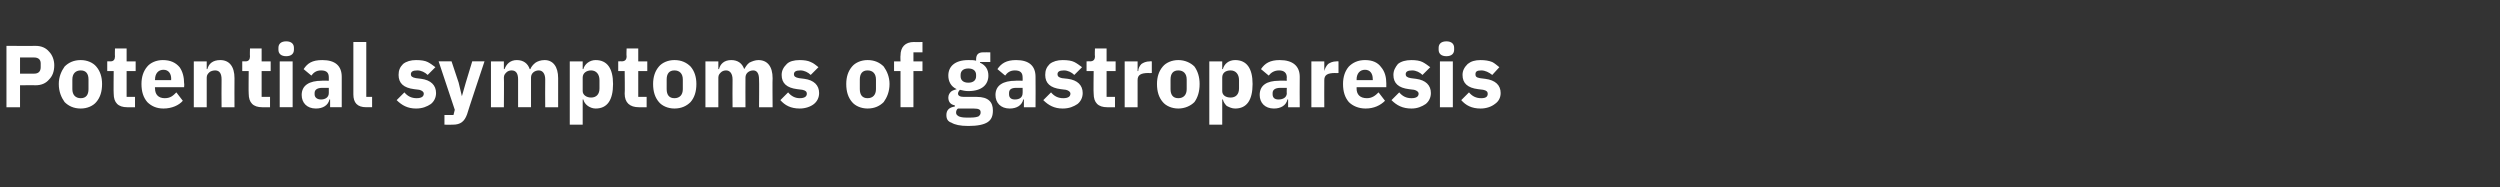 <?xml version="1.0" standalone="no"?><!DOCTYPE svg PUBLIC "-//W3C//DTD SVG 1.1//EN" "http://www.w3.org/Graphics/SVG/1.1/DTD/svg11.dtd"><svg xmlns="http://www.w3.org/2000/svg" version="1.1" width="387px" height="29px" viewBox="0 -6 387 29" style="top:-6px"><rect x="0" y="-6" width="387" height="29" fill="#333333" stroke="none"/><desc>Potential symptoms of gastroparesis</desc><defs/><g id="Polygon180575"><path d="m3.1 10.6V7.2s2.44-.02 2.4 0c.9 0 1.6-.3 2.1-.9c.5-.5.8-1.2.8-2.2c0-.8-.3-1.6-.8-2.1c-.5-.6-1.2-.9-2.1-.9c.04.02-4.5 0-4.5 0v9.5h2.1zm0-7.7s2.19.01 2.2 0c.6 0 1 .3 1 .9v.6c0 .7-.4 1-1 1c-.01-.01-2.2 0-2.2 0V2.9zm11.8 6.9c.6-.7.9-1.6.9-2.8c0-1.1-.3-2-.9-2.7c-.5-.6-1.4-1-2.4-1c-1.1 0-1.9.4-2.5 1c-.5.7-.9 1.6-.9 2.7c0 1.2.4 2.1.9 2.8c.6.6 1.4 1 2.5 1c1 0 1.9-.4 2.4-1zm-3.7-2V6.3c0-.9.5-1.4 1.3-1.4c.8 0 1.2.5 1.2 1.4v1.5c0 .9-.4 1.4-1.2 1.4c-.8 0-1.3-.5-1.3-1.4zm9.7 2.8V9h-1.3v-4h1.4V3.5h-1.4v-2h-1.8s-.04 1.21 0 1.2c0 .5-.2.8-.7.8c-.05-.03-.5 0-.5 0v1.5h1s-.04 3.53 0 3.5c0 1.4.7 2.1 2.1 2.1h1.2zm7.4-1l-1-1.3c-.5.5-.9.9-1.8.9c-1 0-1.5-.6-1.5-1.5c-.04-.04 0-.2 0-.2h4.5s.05-.55 0-.6c0-.9-.2-1.8-.7-2.5c-.6-.7-1.4-1.1-2.6-1.1c-1 0-1.9.4-2.4 1c-.6.7-.9 1.6-.9 2.7c0 1.2.3 2.1.9 2.8c.6.6 1.4 1 2.5 1c1.3 0 2.4-.5 3-1.2zm-1.8-3.4c-.03.04 0 .2 0 .2H24s-.04-.14 0-.1c0-.9.5-1.5 1.3-1.5c.8 0 1.2.6 1.2 1.4zm5.5 4.4V6c0-.4.2-.6.4-.8c.2-.2.6-.3.9-.3c.7 0 1 .5 1 1.4c-.03 0 0 4.3 0 4.3h2s-.02-4.47 0-4.5c0-1.8-.8-2.8-2.2-2.8c-1.2 0-1.8.6-2 1.4c-.03-.02-.1 0-.1 0V3.5h-2v7.1h2zm9.8 0V9h-1.3v-4h1.4V3.5h-1.4v-2h-1.8s-.04 1.21 0 1.2c0 .5-.2.8-.7.8c-.04-.03-.5 0-.5 0v1.5h1s-.04 3.53 0 3.5c0 1.4.7 2.1 2.1 2.1h1.2zm3.7-8.9v-.3c0-.6-.4-1-1.2-1c-.8 0-1.2.4-1.2 1v.3c0 .6.4 1 1.2 1c.8 0 1.2-.4 1.2-1zm-2.2 8.9h2V3.5h-2v7.1zm9.6-4.7v4.7h-1.8V9.4s-.09-.04-.1 0c-.2.9-1 1.4-2.1 1.4c-1.4 0-2.2-.9-2.2-2.1c0-1.5 1.2-2.2 3.1-2.2c-.04-.04 1.1 0 1.1 0v-.5c0-.7-.3-1.1-1.2-1.1c-.8 0-1.2.4-1.5.8l-1.2-1c.6-.9 1.3-1.4 2.9-1.4c2 0 3 .9 3 2.6zm-2 1.7h-1c-.8 0-1.2.3-1.2.8v.2c0 .5.4.8 1 .8c.6 0 1.2-.3 1.2-1v-.8zm6.7 3V9h-.9V.5h-2v8.1c0 1.3.6 2 2 2c0 .01.9 0 .9 0zm9.1-.5c.5-.4.8-1 .8-1.7c0-1.2-.8-2-2.3-2.2l-.8-.1c-.6-.1-.8-.3-.8-.6c0-.4.3-.6 1-.6c.6 0 1.2.3 1.6.7l1.2-1.2c-.4-.3-.8-.6-1.2-.8c-.4-.2-1-.3-1.8-.3c-.8 0-1.5.2-2 .6c-.5.5-.7 1-.7 1.7c0 1.3.8 2 2.4 2.2l.8.1c.4.1.7.3.7.6c0 .4-.3.7-1.1.7c-.8 0-1.4-.3-1.9-.9l-1.2 1.2c.8.8 1.7 1.3 3 1.3c1 0 1.7-.3 2.3-.7zm5.4-3.3l-.6 2.1l-.5-2.1l-1.1-3.3h-2l2.5 7.5l-.2.8h-1.4v1.5s1.27.03 1.3 0c1.2 0 1.8-.5 2.2-1.6c-.04.01 2.7-8.2 2.7-8.2h-1.9l-1 3.3zm5.9 3.8s.04-4.62 0-4.6c0-.4.2-.6.4-.8c.2-.2.5-.3.8-.3c.7 0 1 .5 1 1.4v4.3h2V6c0-.7.6-1.1 1.2-1.1c.6 0 1 .5 1 1.4c-.03 0 0 4.3 0 4.3h2V6.1c0-1.8-.8-2.8-2.1-2.8c-.6 0-1.1.2-1.4.4c-.4.3-.7.7-.8 1h-.1c-.3-.9-1-1.4-2-1.4c-1 0-1.6.6-1.9 1.4c.02-.02-.1 0-.1 0V3.5h-2v7.1h2zm10.2 2.7h2V9.4h.1c.1.4.3.7.7 1c.3.2.7.4 1.2.4c1.8 0 2.7-1.3 2.7-3.8c0-2.4-.9-3.7-2.7-3.7c-.9 0-1.7.6-1.9 1.4c-.04-.04-.1 0-.1 0V3.5h-2v9.8zm2-5.2V6c0-.7.6-1.1 1.3-1.1c.8 0 1.3.6 1.3 1.5v1.3c0 .9-.5 1.4-1.3 1.4c-.7 0-1.3-.4-1.3-1zm9.9 2.5V9h-1.3v-4h1.4V3.5h-1.4v-2H97s-.05 1.21 0 1.2c0 .5-.2.8-.8.8c.05-.03-.5 0-.5 0v1.5h1s.05 3.53 0 3.5c0 1.4.8 2.1 2.2 2.1h1.2zm6.8-.8c.6-.7.9-1.6.9-2.8c0-1.1-.3-2-.9-2.7c-.6-.6-1.4-1-2.5-1c-1 0-1.9.4-2.4 1c-.6.7-.9 1.6-.9 2.7c0 1.2.3 2.1.9 2.8c.5.6 1.4 1 2.4 1c1.1 0 1.9-.4 2.5-1zm-3.7-2V6.3c0-.9.4-1.4 1.2-1.4c.8 0 1.3.5 1.3 1.4v1.5c0 .9-.5 1.4-1.3 1.4c-.8 0-1.2-.5-1.2-1.4zm8 2.8V6c0-.4.2-.6.4-.8c.2-.2.5-.3.8-.3c.6 0 1 .5 1 1.4c-.03 0 0 4.3 0 4.3h2s-.02-4.62 0-4.6c0-.7.6-1.1 1.2-1.1c.6 0 .9.5.9 1.4c.04 0 0 4.3 0 4.3h2.1s-.04-4.47 0-4.5c0-1.8-.8-2.8-2.2-2.8c-.5 0-1 .2-1.4.4c-.4.3-.6.7-.8 1c-.3-.9-1-1.4-2-1.4c-1.1 0-1.7.6-1.9 1.4c-.01-.02-.1 0-.1 0V3.5h-2v7.1h2zm14.8-.5c.5-.4.8-1 .8-1.7c0-1.2-.8-2-2.3-2.2l-.8-.1c-.6-.1-.8-.3-.8-.6c0-.4.3-.6 1-.6c.6 0 1.2.3 1.6.7l1.2-1.2c-.4-.3-.7-.6-1.2-.8c-.4-.2-1-.3-1.7-.3c-.9 0-1.6.2-2 .6c-.5.5-.8 1-.8 1.7c0 1.3.8 2 2.4 2.2l.8.1c.5.1.7.3.7.6c0 .4-.3.7-1.1.7c-.7 0-1.3-.3-1.8-.9l-1.2 1.2c.7.8 1.6 1.3 3 1.3c.9 0 1.7-.3 2.2-.7zm10.8-.3c.5-.7.9-1.6.9-2.8c0-1.1-.4-2-.9-2.7c-.6-.6-1.4-1-2.5-1c-1 0-1.9.4-2.4 1c-.6.7-.9 1.6-.9 2.7c0 1.2.3 2.1.9 2.8c.5.6 1.4 1 2.4 1c1.1 0 1.9-.4 2.5-1zm-3.7-2V6.3c0-.9.4-1.4 1.2-1.4c.8 0 1.3.5 1.3 1.4v1.5c0 .9-.5 1.4-1.3 1.4c-.8 0-1.2-.5-1.2-1.4zm6.3 2.8h2V5h1.4V3.5h-1.4V2.1h1.4V.5s-1.31.04-1.3 0c-1.4 0-2.1.8-2.1 2.1c-.04.02 0 .9 0 .9h-1v1.5h1v5.6zM151.2 9h-2c-.6 0-.9-.2-.9-.5c0-.2.1-.4.3-.6c.4.1.8.2 1.3.2c2.1 0 3.1-1 3.1-2.4c0-.9-.4-1.6-1.3-2c.03-.03 0-.1 0-.1h1.6V2.1s-1.12-.01-1.1 0c-.7 0-1.1.3-1.1 1.1v.2c-.3-.1-.7-.1-1.2-.1c-2.1 0-3.1 1-3.1 2.4c0 .9.4 1.7 1.3 2.1c-.3.1-.7.2-.9.4c-.2.2-.4.5-.4.9c0 .6.3 1.1 1 1.2v.2c-.8.1-1.3.5-1.3 1.3c0 .6.2 1 .8 1.2c.5.3 1.3.5 2.6.5c1.4 0 2.4-.2 3-.6c.6-.4.8-1 .8-1.8c0-1.3-.7-2.1-2.5-2.1zm.3 3c-.2.1-.6.2-1.2.2h-.8c-.5 0-.9-.1-1.1-.2c-.3-.2-.4-.3-.4-.6c0-.2.1-.5.3-.6h2.4c.9 0 1.1.2 1.1.6c0 .3-.1.4-.3.6zm-2.8-6.2v-.2c0-.6.4-1 1.2-1c.8 0 1.2.4 1.2 1v.2c0 .6-.4 1-1.2 1c-.8 0-1.2-.4-1.2-1zm11.6.1c.03.02 0 4.7 0 4.7h-1.8V9.4s-.06-.04-.1 0c-.2.9-1 1.4-2.1 1.4c-1.4 0-2.2-.9-2.2-2.1c0-1.5 1.2-2.2 3.1-2.2c-.01-.04 1.1 0 1.1 0c0 0 .02-.49 0-.5c0-.7-.3-1.1-1.2-1.1c-.8 0-1.2.4-1.5.8l-1.2-1c.6-.9 1.4-1.4 2.9-1.4c2 0 3 .9 3 2.6zm-2 1.7h-1c-.8 0-1.1.3-1.1.8v.2c0 .5.3.8.9.8c.7 0 1.2-.3 1.2-1c.02.05 0-.8 0-.8zm8.5 2.5c.5-.4.8-1 .8-1.7c0-1.2-.8-2-2.3-2.2l-.9-.1c-.5-.1-.7-.3-.7-.6c0-.4.3-.6 1-.6c.6 0 1.2.3 1.6.7l1.2-1.2c-.4-.3-.8-.6-1.2-.8c-.4-.2-1-.3-1.8-.3c-.8 0-1.5.2-2 .6c-.5.5-.7 1-.7 1.7c0 1.3.8 2 2.4 2.2l.8.1c.4.1.7.3.7.6c0 .4-.3.7-1.1.7c-.8 0-1.4-.3-1.9-.9l-1.2 1.2c.8.8 1.7 1.3 3 1.3c1 0 1.7-.3 2.3-.7zm5.8.5V9h-1.3v-4h1.4V3.5h-1.4v-2h-1.8s-.05 1.21 0 1.2c0 .5-.2.8-.8.8c.05-.03-.5 0-.5 0v1.5h1.1s-.05 3.53 0 3.5c0 1.4.7 2.1 2.1 2.1h1.2zm3.5 0V6.4c0-.8.5-1.1 1.7-1.1c.03.04.5 0 .5 0V3.5s-.32-.03-.3 0c-.6 0-1 .2-1.3.4c-.3.3-.5.7-.5 1.1c-.04.02-.1 0-.1 0V3.5h-2v7.1h2zm8.8-.8c.5-.7.8-1.6.8-2.8c0-1.1-.3-2-.8-2.7c-.6-.6-1.5-1-2.5-1c-1 0-1.9.4-2.4 1c-.6.7-.9 1.6-.9 2.7c0 1.2.3 2.1.9 2.8c.5.6 1.4 1 2.4 1c1 0 1.9-.4 2.5-1zm-3.7-2V6.3c0-.9.4-1.4 1.2-1.4c.8 0 1.3.5 1.3 1.4v1.5c0 .9-.5 1.4-1.3 1.4c-.8 0-1.2-.5-1.2-1.4zm6 5.5h2V9.4h.1c.1.4.3.7.6 1c.4.2.8.4 1.3.4c1.8 0 2.7-1.3 2.7-3.8c0-2.4-.9-3.7-2.7-3.7c-1 0-1.7.6-1.9 1.4c-.04-.04-.1 0-.1 0V3.5h-2v9.8zm2-5.2V6c0-.7.5-1.1 1.3-1.1c.8 0 1.3.6 1.3 1.5v1.3c0 .9-.5 1.4-1.3 1.4c-.8 0-1.3-.4-1.3-1zm12-2.2c-.03.02 0 4.7 0 4.7h-1.8V9.4s-.12-.04-.1 0c-.2.9-1 1.4-2.1 1.4c-1.4 0-2.2-.9-2.2-2.1c0-1.5 1.1-2.2 3-2.2c.03-.04 1.2 0 1.2 0c0 0-.04-.49 0-.5c0-.7-.4-1.1-1.2-1.1c-.8 0-1.3.4-1.6.8l-1.2-1c.6-.9 1.4-1.4 2.9-1.4c2 0 3.1.9 3.1 2.6zm-2 1.7h-1c-.8 0-1.2.3-1.2.8v.2c0 .5.3.8.9.8c.7 0 1.3-.3 1.3-1c-.04.05 0-.8 0-.8zm5.8 3s-.02-4.17 0-4.2c0-.8.5-1.1 1.7-1.1c.02.04.5 0 .5 0V3.5s-.33-.03-.3 0c-.6 0-1 .2-1.3.4c-.3.3-.5.7-.6 1.1c.05.02 0 0 0 0V3.5h-2v7.1h2zm9.4-1l-1-1.3c-.5.5-1 .9-1.8.9c-1.1 0-1.6-.6-1.6-1.5c.02-.04 0-.2 0-.2h4.6v-.6c0-.9-.2-1.8-.8-2.5c-.5-.7-1.3-1.1-2.5-1.1c-1.1 0-1.9.4-2.5 1c-.6.7-.9 1.6-.9 2.7c0 1.2.3 2.1.9 2.8c.6.6 1.5 1 2.6 1c1.3 0 2.3-.5 3-1.2zm-1.9-3.4c.03.04 0 .2 0 .2H210s.02-.14 0-.1c0-.9.5-1.5 1.3-1.5c.8 0 1.2.6 1.2 1.4zm8.2 3.9c.5-.4.8-1 .8-1.7c0-1.2-.8-2-2.3-2.2l-.8-.1c-.6-.1-.8-.3-.8-.6c0-.4.3-.6 1-.6c.6 0 1.2.3 1.6.7l1.2-1.2c-.4-.3-.8-.6-1.2-.8c-.4-.2-1-.3-1.7-.3c-.9 0-1.6.2-2.1.6c-.4.5-.7 1-.7 1.7c0 1.3.8 2 2.4 2.2l.8.1c.4.1.7.3.7.6c0 .4-.3.7-1.1.7c-.8 0-1.4-.3-1.9-.9l-1.2 1.2c.8.8 1.7 1.3 3.1 1.3c.9 0 1.6-.3 2.2-.7zm4.4-8.4v-.3c0-.6-.4-1-1.2-1c-.8 0-1.2.4-1.2 1v.3c0 .6.4 1 1.2 1c.8 0 1.2-.4 1.2-1zm-2.2 8.9h2V3.5h-2v7.1zm8.5-.5c.6-.4.9-1 .9-1.7c0-1.2-.8-2-2.4-2.2l-.8-.1c-.6-.1-.7-.3-.7-.6c0-.4.2-.6.9-.6c.6 0 1.2.3 1.7.7l1.1-1.2c-.4-.3-.7-.6-1.1-.8c-.5-.2-1.1-.3-1.8-.3c-.9 0-1.5.2-2 .6c-.5.5-.8 1-.8 1.7c0 1.3.8 2 2.4 2.2l.8.1c.5.1.7.3.7.6c0 .4-.2.7-1 .7c-.8 0-1.4-.3-1.9-.9l-1.2 1.2c.7.8 1.6 1.3 3 1.3c.9 0 1.7-.3 2.2-.7z" stroke="none" fill="#ffffff"/></g></svg>
